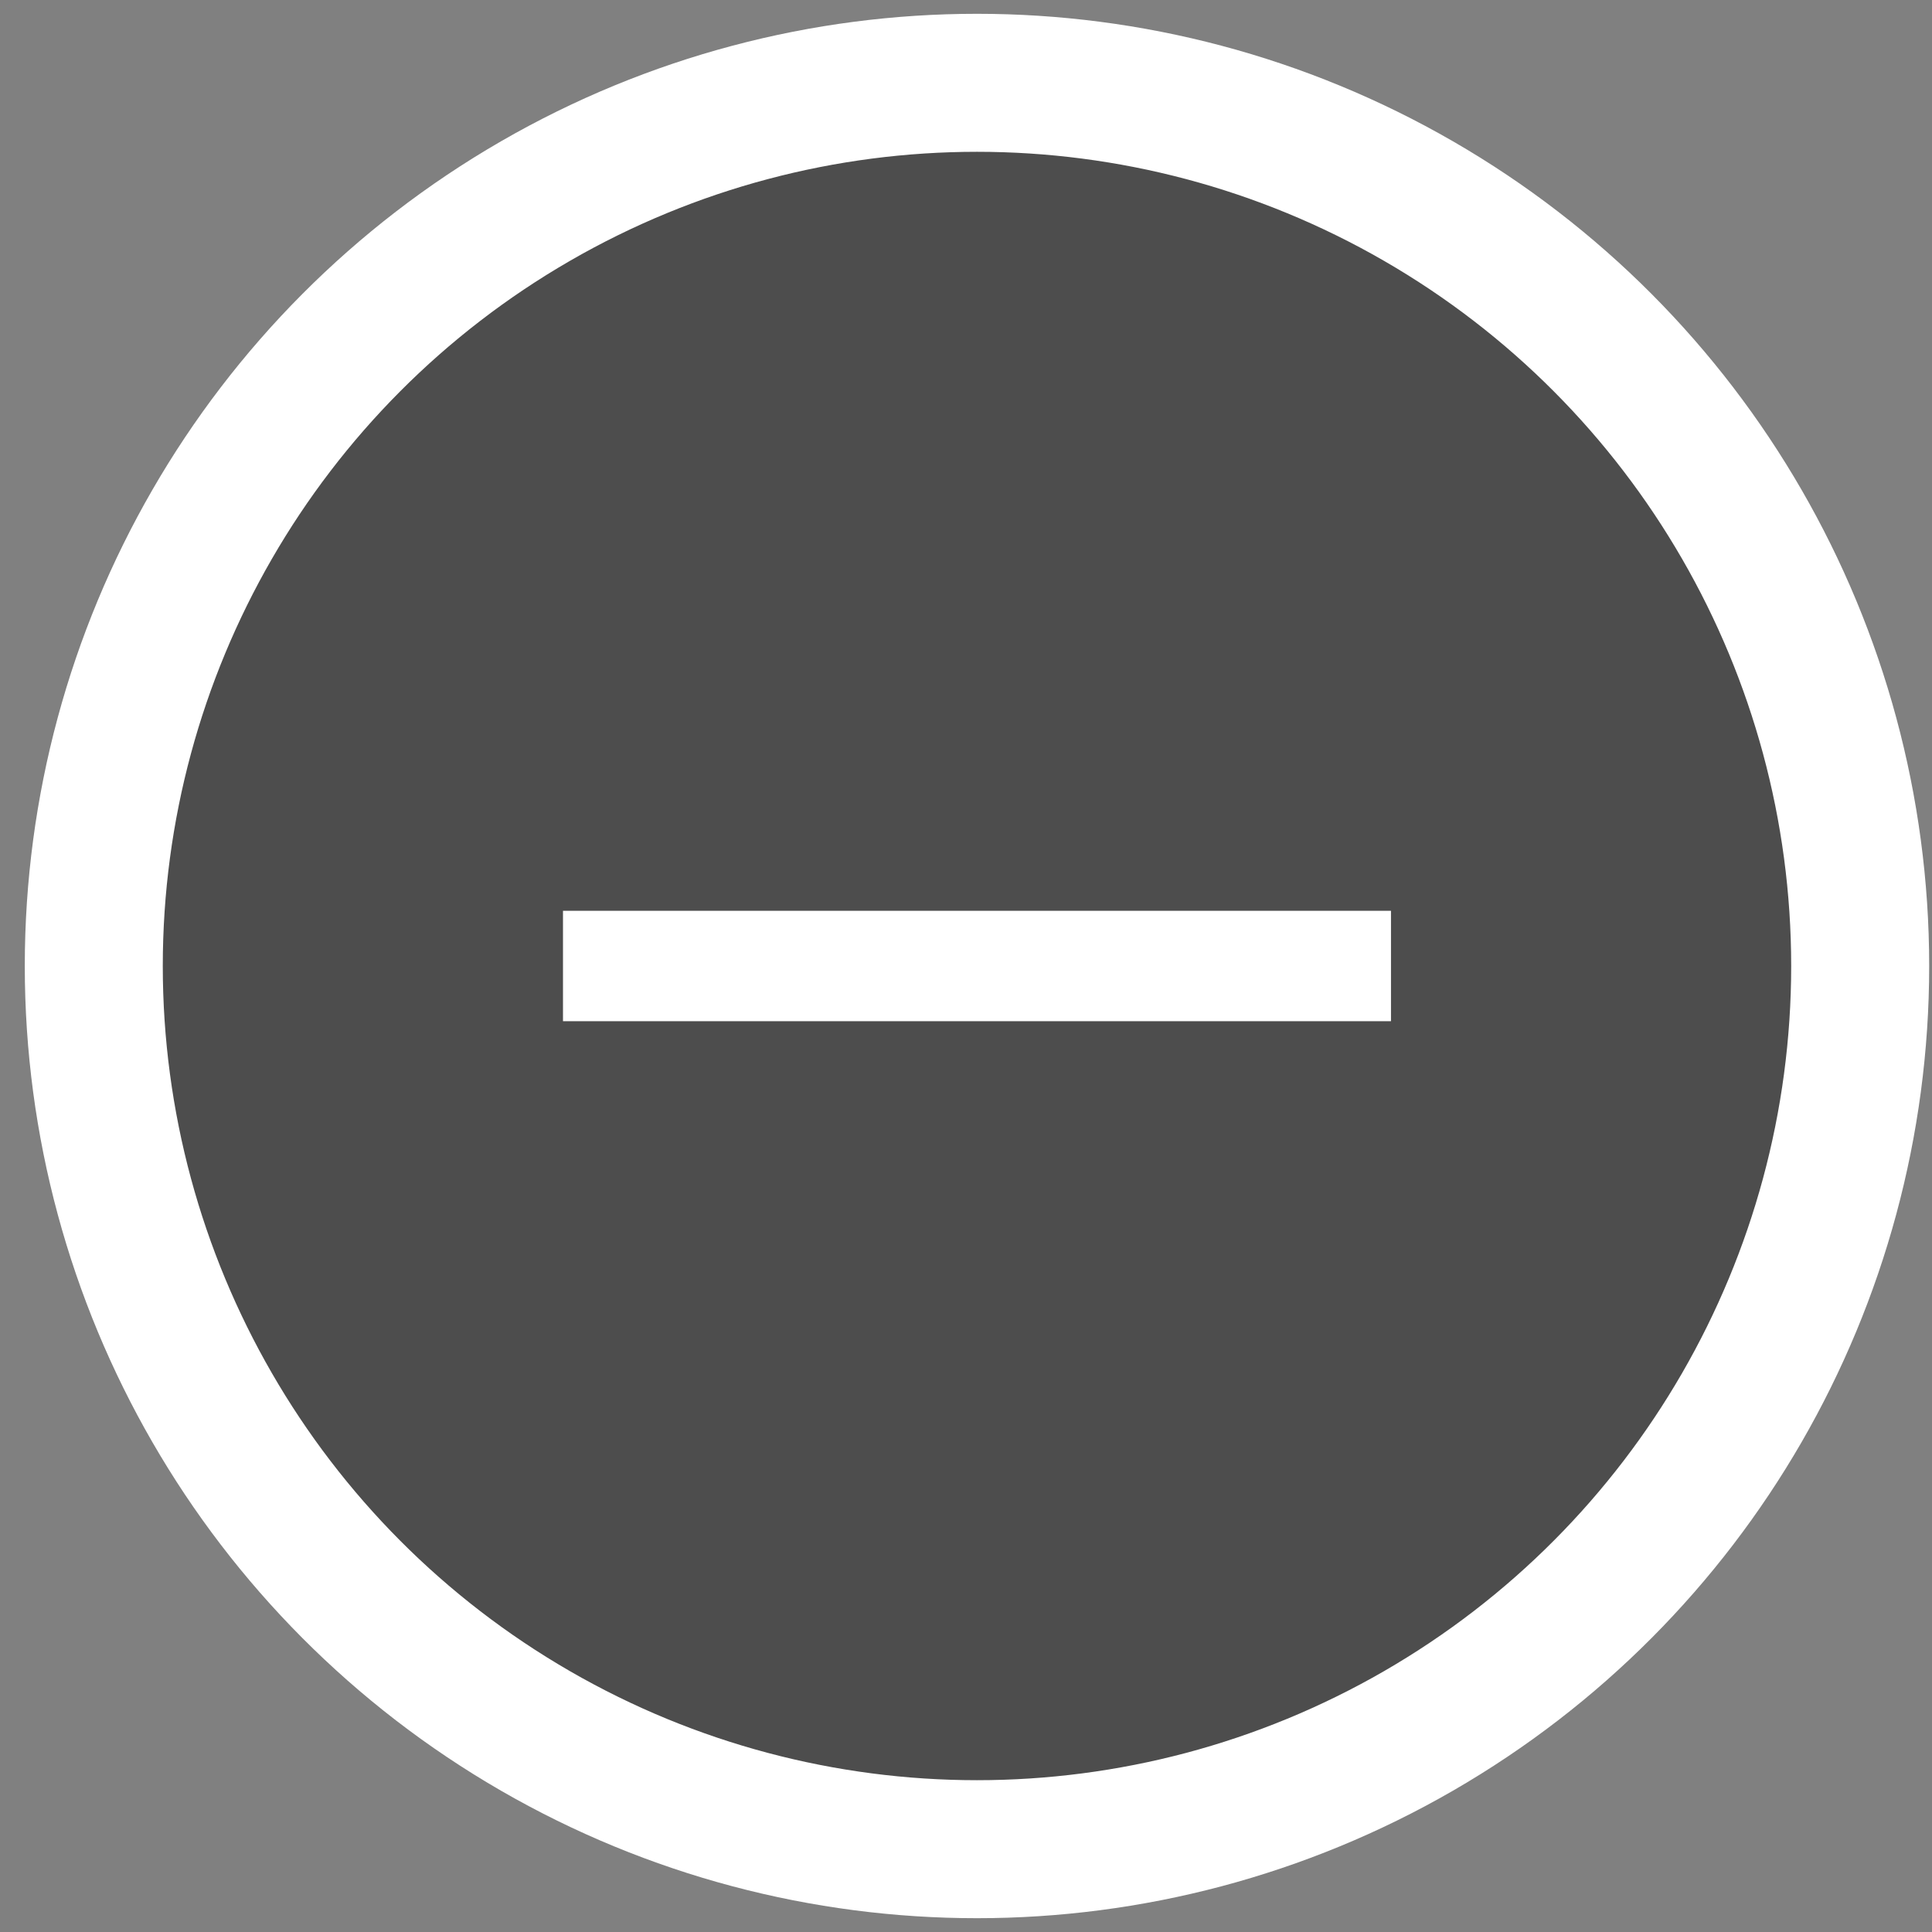 <?xml version="1.0" encoding="utf-8"?>
<!-- Generator: Adobe Illustrator 24.0.1, SVG Export Plug-In . SVG Version: 6.00 Build 0)  -->
<svg version="1.1" id="Layer_1" xmlns="http://www.w3.org/2000/svg" xmlns:xlink="http://www.w3.org/1999/xlink" x="0px" y="0px"
	 viewBox="0 0 35 35" style="enable-background:new 0 0 35 35;" xml:space="preserve">
<rect x="0" y="0" width="35" height="35" fill="#808080" stroke="none"/>
<style type="text/css">
	.st0{fill-rule:evenodd;clip-rule:evenodd;fill-opacity:0.398;stroke:#FFFFFF;stroke-width:2.5;}
	.st1{fill:none;stroke:#FFFFFF;stroke-width:2;stroke-linecap:square;}
</style>
<title>hotspot-minus</title>
<desc>Created with Sketch.</desc>
<g id="Page-1">
	<g id="hotspot-minus" transform="translate(1.499, 1)">
		<circle id="Oval-2" class="st0" cx="16.2" cy="16.5" r="16"/>
		<path id="Line-2" class="st1" d="M22.7,16.5h-13"/>
	</g>
</g>
</svg>
